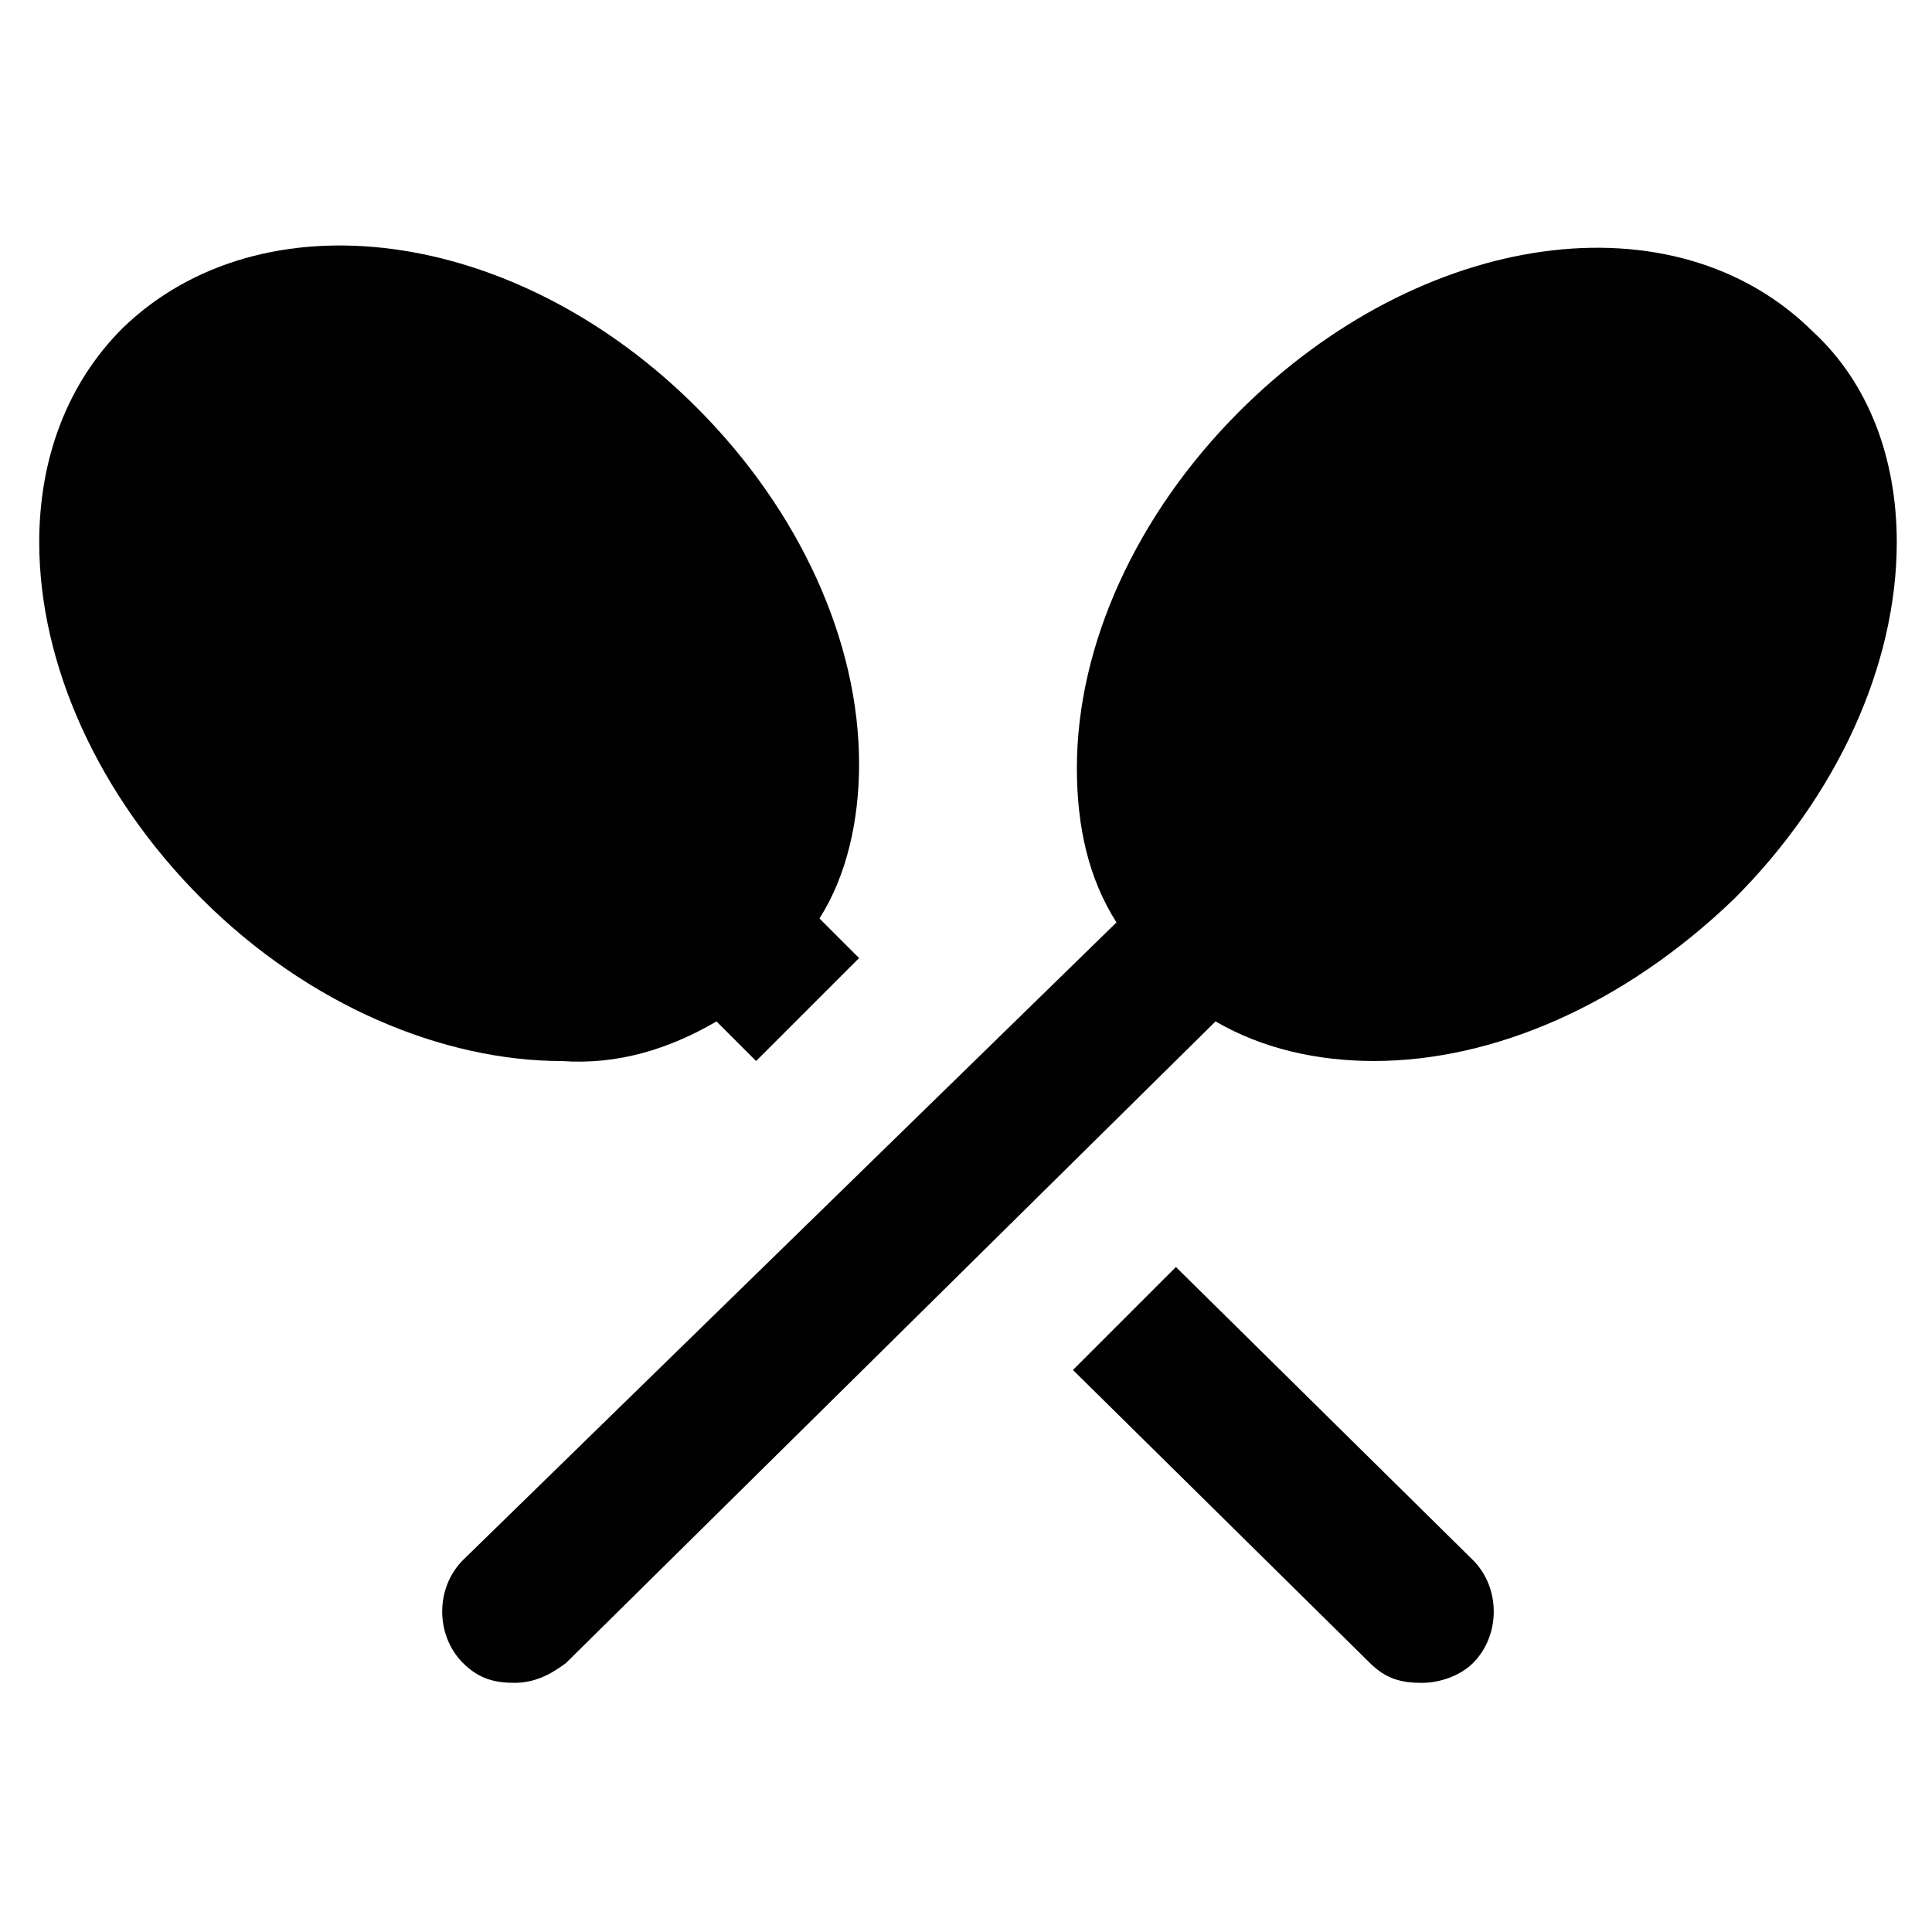 <?xml version="1.0" encoding="UTF-8"?>
<!-- Uploaded to: ICON Repo, www.svgrepo.com, Generator: ICON Repo Mixer Tools -->
<svg width="800px" height="800px" version="1.1" viewBox="144 144 512 512" xmlns="http://www.w3.org/2000/svg">
 <g fill="#010101">
  <path d="m624.61 232.06c-36.734-36.734-103.91-27.289-152.19 20.992-27.289 27.289-43.035 61.926-43.035 94.465 0 15.742 3.148 29.391 10.496 40.934l-173.18 168.98c-7.348 7.348-7.348 19.941 0 27.289 4.199 4.199 8.398 5.246 13.645 5.246s9.445-2.098 13.645-5.246l172.14-170.04c12.594 7.348 27.289 10.496 41.984 10.496 31.488 0 66.125-14.695 95.516-43.035 27.289-27.289 43.035-61.926 43.035-94.465-0.004-22.039-7.352-41.98-22.047-55.625z"/>
  <path d="m333.88 414.69 10.496 10.496 27.289-27.289-10.496-10.496c7.348-11.547 10.496-26.238 10.496-40.934 0-32.539-15.742-67.176-43.035-94.465-48.281-48.281-115.46-56.68-152.19-20.992-14.695 14.695-22.043 34.637-22.043 56.68 0 32.539 15.742 67.176 43.035 94.465 28.34 28.34 64.027 43.035 95.516 43.035 14.691 1.047 28.336-3.152 40.934-10.5z"/>
  <path d="m455.63 479.77-27.289 27.289 78.719 77.672c4.199 4.199 8.398 5.246 13.645 5.246s10.496-2.098 13.645-5.246c7.348-7.348 7.348-19.941 0-27.289z"/>
 </g>
</svg>